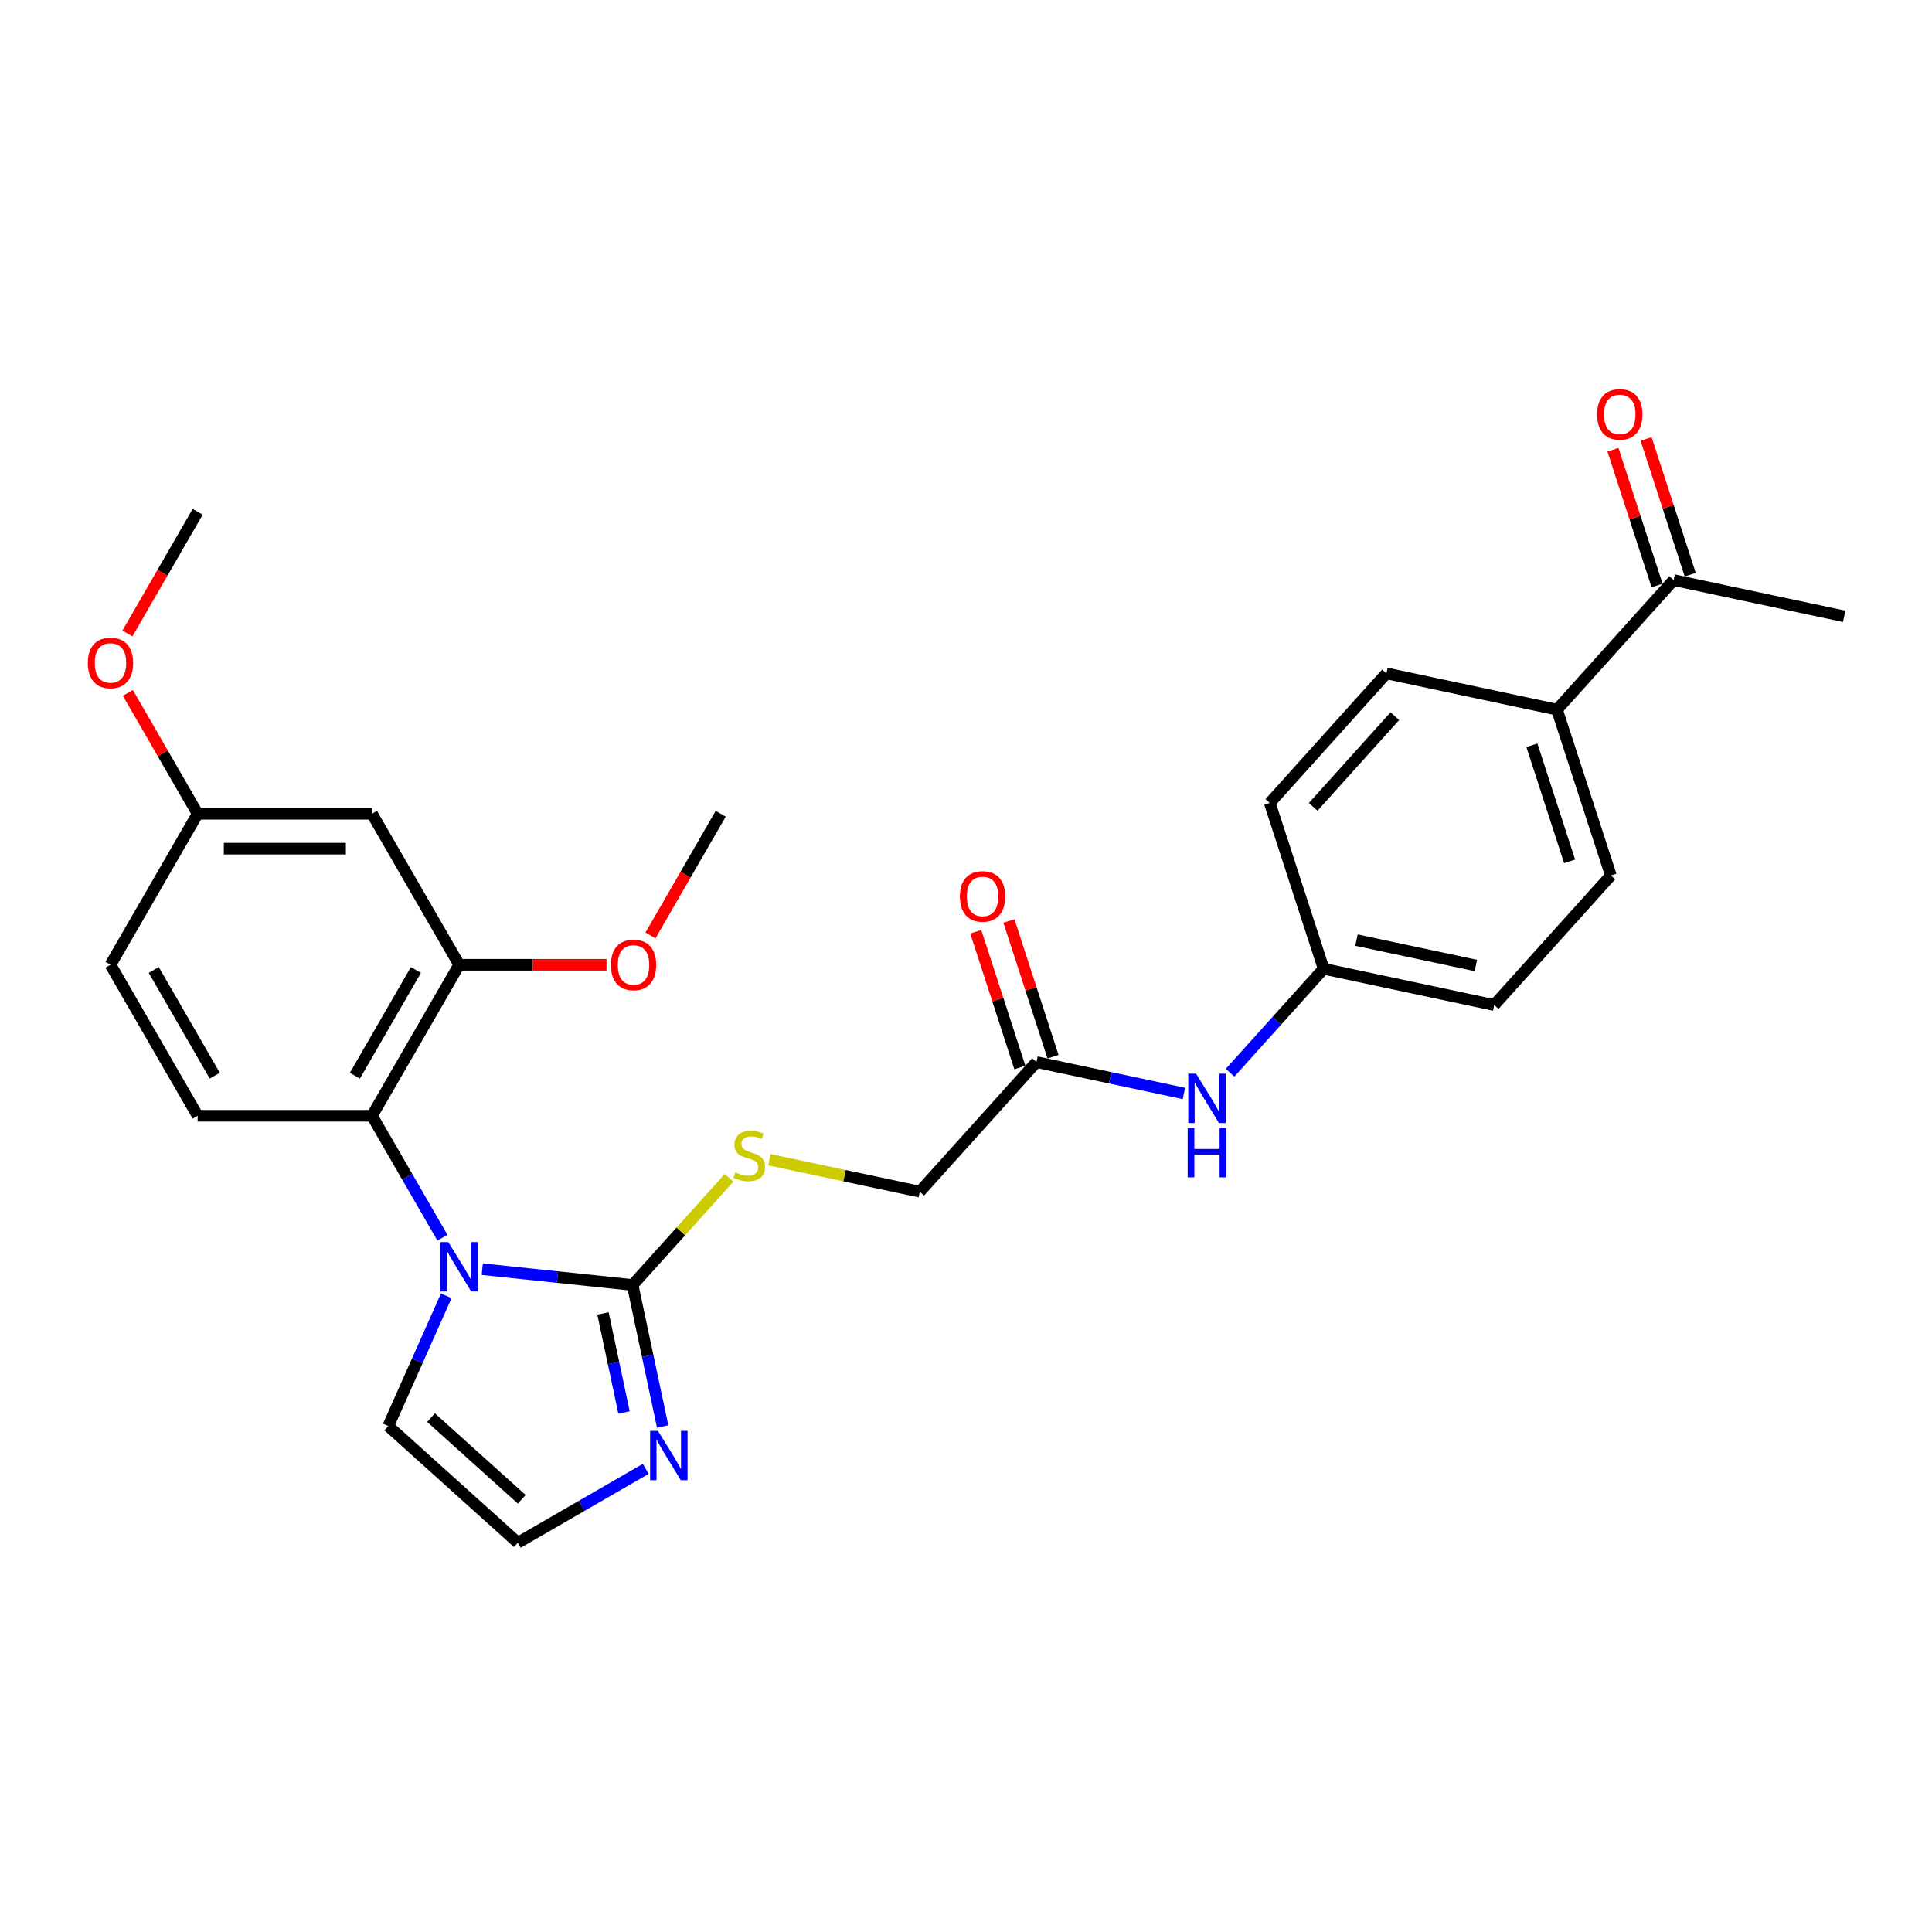 <?xml version='1.0' encoding='iso-8859-1'?>
<svg version='1.1' baseProfile='full'
              xmlns='http://www.w3.org/2000/svg'
                      xmlns:rdkit='http://www.rdkit.org/xml'
                      xmlns:xlink='http://www.w3.org/1999/xlink'
                  xml:space='preserve'
width='1000px' height='1000px' viewBox='0 0 1000 1000'>
<!-- END OF HEADER -->
<rect style='opacity:1.0;fill:#FFFFFF;stroke:none' width='1000' height='1000' x='0' y='0'> </rect>
<path class='bond-0' d='M 249.622,656.93 L 288.522,661.019' style='fill:none;fill-rule:evenodd;stroke:#0000FF;stroke-width:6px;stroke-linecap:butt;stroke-linejoin:miter;stroke-opacity:1' />
<path class='bond-0' d='M 288.522,661.019 L 327.423,665.108' style='fill:none;fill-rule:evenodd;stroke:#000000;stroke-width:6px;stroke-linecap:butt;stroke-linejoin:miter;stroke-opacity:1' />
<path class='bond-1' d='M 228.993,640.64 L 210.772,609.081' style='fill:none;fill-rule:evenodd;stroke:#0000FF;stroke-width:6px;stroke-linecap:butt;stroke-linejoin:miter;stroke-opacity:1' />
<path class='bond-1' d='M 210.772,609.081 L 192.552,577.521' style='fill:none;fill-rule:evenodd;stroke:#000000;stroke-width:6px;stroke-linecap:butt;stroke-linejoin:miter;stroke-opacity:1' />
<path class='bond-5' d='M 230.98,670.709 L 215.974,704.413' style='fill:none;fill-rule:evenodd;stroke:#0000FF;stroke-width:6px;stroke-linecap:butt;stroke-linejoin:miter;stroke-opacity:1' />
<path class='bond-5' d='M 215.974,704.413 L 200.968,738.116' style='fill:none;fill-rule:evenodd;stroke:#000000;stroke-width:6px;stroke-linecap:butt;stroke-linejoin:miter;stroke-opacity:1' />
<path class='bond-2' d='M 327.423,665.108 L 335.206,701.726' style='fill:none;fill-rule:evenodd;stroke:#000000;stroke-width:6px;stroke-linecap:butt;stroke-linejoin:miter;stroke-opacity:1' />
<path class='bond-2' d='M 335.206,701.726 L 342.99,738.345' style='fill:none;fill-rule:evenodd;stroke:#0000FF;stroke-width:6px;stroke-linecap:butt;stroke-linejoin:miter;stroke-opacity:1' />
<path class='bond-2' d='M 312.103,679.846 L 317.552,705.479' style='fill:none;fill-rule:evenodd;stroke:#000000;stroke-width:6px;stroke-linecap:butt;stroke-linejoin:miter;stroke-opacity:1' />
<path class='bond-2' d='M 317.552,705.479 L 323,731.112' style='fill:none;fill-rule:evenodd;stroke:#0000FF;stroke-width:6px;stroke-linecap:butt;stroke-linejoin:miter;stroke-opacity:1' />
<path class='bond-4' d='M 327.423,665.108 L 352.39,637.379' style='fill:none;fill-rule:evenodd;stroke:#000000;stroke-width:6px;stroke-linecap:butt;stroke-linejoin:miter;stroke-opacity:1' />
<path class='bond-4' d='M 352.39,637.379 L 377.357,609.65' style='fill:none;fill-rule:evenodd;stroke:#CCCC00;stroke-width:6px;stroke-linecap:butt;stroke-linejoin:miter;stroke-opacity:1' />
<path class='bond-3' d='M 192.552,577.521 L 237.673,499.368' style='fill:none;fill-rule:evenodd;stroke:#000000;stroke-width:6px;stroke-linecap:butt;stroke-linejoin:miter;stroke-opacity:1' />
<path class='bond-3' d='M 183.689,556.774 L 215.274,502.067' style='fill:none;fill-rule:evenodd;stroke:#000000;stroke-width:6px;stroke-linecap:butt;stroke-linejoin:miter;stroke-opacity:1' />
<path class='bond-8' d='M 192.552,577.521 L 102.308,577.521' style='fill:none;fill-rule:evenodd;stroke:#000000;stroke-width:6px;stroke-linecap:butt;stroke-linejoin:miter;stroke-opacity:1' />
<path class='bond-28' d='M 334.237,760.277 L 301.134,779.389' style='fill:none;fill-rule:evenodd;stroke:#0000FF;stroke-width:6px;stroke-linecap:butt;stroke-linejoin:miter;stroke-opacity:1' />
<path class='bond-28' d='M 301.134,779.389 L 268.032,798.501' style='fill:none;fill-rule:evenodd;stroke:#000000;stroke-width:6px;stroke-linecap:butt;stroke-linejoin:miter;stroke-opacity:1' />
<path class='bond-7' d='M 237.673,499.368 L 192.552,421.215' style='fill:none;fill-rule:evenodd;stroke:#000000;stroke-width:6px;stroke-linecap:butt;stroke-linejoin:miter;stroke-opacity:1' />
<path class='bond-21' d='M 237.673,499.368 L 275.801,499.368' style='fill:none;fill-rule:evenodd;stroke:#000000;stroke-width:6px;stroke-linecap:butt;stroke-linejoin:miter;stroke-opacity:1' />
<path class='bond-21' d='M 275.801,499.368 L 313.929,499.368' style='fill:none;fill-rule:evenodd;stroke:#FF0000;stroke-width:6px;stroke-linecap:butt;stroke-linejoin:miter;stroke-opacity:1' />
<path class='bond-15' d='M 398.257,600.265 L 437.168,608.536' style='fill:none;fill-rule:evenodd;stroke:#CCCC00;stroke-width:6px;stroke-linecap:butt;stroke-linejoin:miter;stroke-opacity:1' />
<path class='bond-15' d='M 437.168,608.536 L 476.079,616.806' style='fill:none;fill-rule:evenodd;stroke:#000000;stroke-width:6px;stroke-linecap:butt;stroke-linejoin:miter;stroke-opacity:1' />
<path class='bond-6' d='M 200.968,738.116 L 268.032,798.501' style='fill:none;fill-rule:evenodd;stroke:#000000;stroke-width:6px;stroke-linecap:butt;stroke-linejoin:miter;stroke-opacity:1' />
<path class='bond-6' d='M 223.105,733.761 L 270.049,776.03' style='fill:none;fill-rule:evenodd;stroke:#000000;stroke-width:6px;stroke-linecap:butt;stroke-linejoin:miter;stroke-opacity:1' />
<path class='bond-29' d='M 192.552,421.215 L 102.308,421.215' style='fill:none;fill-rule:evenodd;stroke:#000000;stroke-width:6px;stroke-linecap:butt;stroke-linejoin:miter;stroke-opacity:1' />
<path class='bond-29' d='M 179.015,439.264 L 115.845,439.264' style='fill:none;fill-rule:evenodd;stroke:#000000;stroke-width:6px;stroke-linecap:butt;stroke-linejoin:miter;stroke-opacity:1' />
<path class='bond-20' d='M 102.308,577.521 L 57.186,499.368' style='fill:none;fill-rule:evenodd;stroke:#000000;stroke-width:6px;stroke-linecap:butt;stroke-linejoin:miter;stroke-opacity:1' />
<path class='bond-20' d='M 111.17,556.774 L 79.585,502.067' style='fill:none;fill-rule:evenodd;stroke:#000000;stroke-width:6px;stroke-linecap:butt;stroke-linejoin:miter;stroke-opacity:1' />
<path class='bond-9' d='M 536.464,549.742 L 476.079,616.806' style='fill:none;fill-rule:evenodd;stroke:#000000;stroke-width:6px;stroke-linecap:butt;stroke-linejoin:miter;stroke-opacity:1' />
<path class='bond-10' d='M 536.464,549.742 L 574.625,557.854' style='fill:none;fill-rule:evenodd;stroke:#000000;stroke-width:6px;stroke-linecap:butt;stroke-linejoin:miter;stroke-opacity:1' />
<path class='bond-10' d='M 574.625,557.854 L 612.787,565.965' style='fill:none;fill-rule:evenodd;stroke:#0000FF;stroke-width:6px;stroke-linecap:butt;stroke-linejoin:miter;stroke-opacity:1' />
<path class='bond-13' d='M 545.046,546.954 L 533.633,511.828' style='fill:none;fill-rule:evenodd;stroke:#000000;stroke-width:6px;stroke-linecap:butt;stroke-linejoin:miter;stroke-opacity:1' />
<path class='bond-13' d='M 533.633,511.828 L 522.22,476.703' style='fill:none;fill-rule:evenodd;stroke:#FF0000;stroke-width:6px;stroke-linecap:butt;stroke-linejoin:miter;stroke-opacity:1' />
<path class='bond-13' d='M 527.881,552.531 L 516.468,517.406' style='fill:none;fill-rule:evenodd;stroke:#000000;stroke-width:6px;stroke-linecap:butt;stroke-linejoin:miter;stroke-opacity:1' />
<path class='bond-13' d='M 516.468,517.406 L 505.055,482.28' style='fill:none;fill-rule:evenodd;stroke:#FF0000;stroke-width:6px;stroke-linecap:butt;stroke-linejoin:miter;stroke-opacity:1' />
<path class='bond-19' d='M 636.683,555.235 L 660.902,528.338' style='fill:none;fill-rule:evenodd;stroke:#0000FF;stroke-width:6px;stroke-linecap:butt;stroke-linejoin:miter;stroke-opacity:1' />
<path class='bond-19' d='M 660.902,528.338 L 685.12,501.441' style='fill:none;fill-rule:evenodd;stroke:#000000;stroke-width:6px;stroke-linecap:butt;stroke-linejoin:miter;stroke-opacity:1' />
<path class='bond-11' d='M 866.274,300.249 L 805.889,367.313' style='fill:none;fill-rule:evenodd;stroke:#000000;stroke-width:6px;stroke-linecap:butt;stroke-linejoin:miter;stroke-opacity:1' />
<path class='bond-14' d='M 874.857,297.46 L 863.444,262.335' style='fill:none;fill-rule:evenodd;stroke:#000000;stroke-width:6px;stroke-linecap:butt;stroke-linejoin:miter;stroke-opacity:1' />
<path class='bond-14' d='M 863.444,262.335 L 852.031,227.209' style='fill:none;fill-rule:evenodd;stroke:#FF0000;stroke-width:6px;stroke-linecap:butt;stroke-linejoin:miter;stroke-opacity:1' />
<path class='bond-14' d='M 857.691,303.037 L 846.278,267.912' style='fill:none;fill-rule:evenodd;stroke:#000000;stroke-width:6px;stroke-linecap:butt;stroke-linejoin:miter;stroke-opacity:1' />
<path class='bond-14' d='M 846.278,267.912 L 834.865,232.787' style='fill:none;fill-rule:evenodd;stroke:#FF0000;stroke-width:6px;stroke-linecap:butt;stroke-linejoin:miter;stroke-opacity:1' />
<path class='bond-25' d='M 866.274,300.249 L 954.545,319.011' style='fill:none;fill-rule:evenodd;stroke:#000000;stroke-width:6px;stroke-linecap:butt;stroke-linejoin:miter;stroke-opacity:1' />
<path class='bond-12' d='M 805.889,367.313 L 833.776,453.139' style='fill:none;fill-rule:evenodd;stroke:#000000;stroke-width:6px;stroke-linecap:butt;stroke-linejoin:miter;stroke-opacity:1' />
<path class='bond-12' d='M 792.907,385.764 L 812.428,445.843' style='fill:none;fill-rule:evenodd;stroke:#000000;stroke-width:6px;stroke-linecap:butt;stroke-linejoin:miter;stroke-opacity:1' />
<path class='bond-30' d='M 805.889,367.313 L 717.618,348.55' style='fill:none;fill-rule:evenodd;stroke:#000000;stroke-width:6px;stroke-linecap:butt;stroke-linejoin:miter;stroke-opacity:1' />
<path class='bond-16' d='M 833.776,453.139 L 773.391,520.204' style='fill:none;fill-rule:evenodd;stroke:#000000;stroke-width:6px;stroke-linecap:butt;stroke-linejoin:miter;stroke-opacity:1' />
<path class='bond-17' d='M 717.618,348.55 L 657.233,415.614' style='fill:none;fill-rule:evenodd;stroke:#000000;stroke-width:6px;stroke-linecap:butt;stroke-linejoin:miter;stroke-opacity:1' />
<path class='bond-17' d='M 721.973,370.687 L 679.703,417.631' style='fill:none;fill-rule:evenodd;stroke:#000000;stroke-width:6px;stroke-linecap:butt;stroke-linejoin:miter;stroke-opacity:1' />
<path class='bond-18' d='M 102.308,421.215 L 57.186,499.368' style='fill:none;fill-rule:evenodd;stroke:#000000;stroke-width:6px;stroke-linecap:butt;stroke-linejoin:miter;stroke-opacity:1' />
<path class='bond-24' d='M 102.308,421.215 L 84.243,389.926' style='fill:none;fill-rule:evenodd;stroke:#000000;stroke-width:6px;stroke-linecap:butt;stroke-linejoin:miter;stroke-opacity:1' />
<path class='bond-24' d='M 84.243,389.926 L 66.179,358.638' style='fill:none;fill-rule:evenodd;stroke:#FF0000;stroke-width:6px;stroke-linecap:butt;stroke-linejoin:miter;stroke-opacity:1' />
<path class='bond-22' d='M 685.12,501.441 L 657.233,415.614' style='fill:none;fill-rule:evenodd;stroke:#000000;stroke-width:6px;stroke-linecap:butt;stroke-linejoin:miter;stroke-opacity:1' />
<path class='bond-23' d='M 685.12,501.441 L 773.391,520.204' style='fill:none;fill-rule:evenodd;stroke:#000000;stroke-width:6px;stroke-linecap:butt;stroke-linejoin:miter;stroke-opacity:1' />
<path class='bond-23' d='M 702.113,486.601 L 763.903,499.735' style='fill:none;fill-rule:evenodd;stroke:#000000;stroke-width:6px;stroke-linecap:butt;stroke-linejoin:miter;stroke-opacity:1' />
<path class='bond-26' d='M 336.68,484.189 L 354.86,452.702' style='fill:none;fill-rule:evenodd;stroke:#FF0000;stroke-width:6px;stroke-linecap:butt;stroke-linejoin:miter;stroke-opacity:1' />
<path class='bond-26' d='M 354.86,452.702 L 373.039,421.215' style='fill:none;fill-rule:evenodd;stroke:#000000;stroke-width:6px;stroke-linecap:butt;stroke-linejoin:miter;stroke-opacity:1' />
<path class='bond-27' d='M 65.95,327.883 L 84.129,296.396' style='fill:none;fill-rule:evenodd;stroke:#FF0000;stroke-width:6px;stroke-linecap:butt;stroke-linejoin:miter;stroke-opacity:1' />
<path class='bond-27' d='M 84.129,296.396 L 102.308,264.908' style='fill:none;fill-rule:evenodd;stroke:#000000;stroke-width:6px;stroke-linecap:butt;stroke-linejoin:miter;stroke-opacity:1' />
<path  class='atom-0' d='M 232.024 642.896
L 240.399 656.433
Q 241.229 657.768, 242.565 660.187
Q 243.9 662.605, 243.972 662.75
L 243.972 642.896
L 247.365 642.896
L 247.365 668.453
L 243.864 668.453
L 234.876 653.653
Q 233.829 651.92, 232.71 649.935
Q 231.627 647.95, 231.302 647.336
L 231.302 668.453
L 227.981 668.453
L 227.981 642.896
L 232.024 642.896
' fill='#0000FF'/>
<path  class='atom-3' d='M 340.536 740.601
L 348.911 754.137
Q 349.741 755.473, 351.076 757.891
Q 352.412 760.31, 352.484 760.454
L 352.484 740.601
L 355.877 740.601
L 355.877 766.158
L 352.376 766.158
L 343.388 751.358
Q 342.341 749.625, 341.222 747.64
Q 340.139 745.654, 339.814 745.041
L 339.814 766.158
L 336.493 766.158
L 336.493 740.601
L 340.536 740.601
' fill='#0000FF'/>
<path  class='atom-5' d='M 380.588 606.815
Q 380.877 606.923, 382.068 607.429
Q 383.259 607.934, 384.558 608.259
Q 385.894 608.548, 387.194 608.548
Q 389.612 608.548, 391.02 607.393
Q 392.428 606.202, 392.428 604.144
Q 392.428 602.736, 391.706 601.87
Q 391.02 601.004, 389.937 600.534
Q 388.854 600.065, 387.049 599.524
Q 384.775 598.838, 383.403 598.188
Q 382.068 597.538, 381.093 596.166
Q 380.155 594.795, 380.155 592.485
Q 380.155 589.272, 382.32 587.286
Q 384.522 585.301, 388.854 585.301
Q 391.814 585.301, 395.171 586.709
L 394.341 589.488
Q 391.273 588.225, 388.962 588.225
Q 386.472 588.225, 385.1 589.272
Q 383.728 590.283, 383.764 592.051
Q 383.764 593.423, 384.45 594.253
Q 385.172 595.084, 386.183 595.553
Q 387.23 596.022, 388.962 596.564
Q 391.273 597.285, 392.644 598.007
Q 394.016 598.729, 394.991 600.209
Q 396.001 601.653, 396.001 604.144
Q 396.001 607.682, 393.619 609.595
Q 391.273 611.472, 387.338 611.472
Q 385.064 611.472, 383.331 610.966
Q 381.635 610.497, 379.613 609.667
L 380.588 606.815
' fill='#CCCC00'/>
<path  class='atom-11' d='M 619.086 555.726
L 627.46 569.263
Q 628.291 570.599, 629.626 573.017
Q 630.962 575.436, 631.034 575.58
L 631.034 555.726
L 634.427 555.726
L 634.427 581.283
L 630.926 581.283
L 621.937 566.483
Q 620.891 564.751, 619.772 562.765
Q 618.689 560.78, 618.364 560.166
L 618.364 581.283
L 615.043 581.283
L 615.043 555.726
L 619.086 555.726
' fill='#0000FF'/>
<path  class='atom-11' d='M 614.736 583.839
L 618.201 583.839
L 618.201 594.704
L 631.269 594.704
L 631.269 583.839
L 634.734 583.839
L 634.734 609.396
L 631.269 609.396
L 631.269 597.592
L 618.201 597.592
L 618.201 609.396
L 614.736 609.396
L 614.736 583.839
' fill='#0000FF'/>
<path  class='atom-14' d='M 496.845 463.988
Q 496.845 457.851, 499.877 454.422
Q 502.909 450.993, 508.577 450.993
Q 514.244 450.993, 517.276 454.422
Q 520.308 457.851, 520.308 463.988
Q 520.308 470.196, 517.24 473.734
Q 514.172 477.235, 508.577 477.235
Q 502.946 477.235, 499.877 473.734
Q 496.845 470.233, 496.845 463.988
M 508.577 474.348
Q 512.475 474.348, 514.569 471.749
Q 516.699 469.113, 516.699 463.988
Q 516.699 458.97, 514.569 456.443
Q 512.475 453.88, 508.577 453.88
Q 504.678 453.88, 502.548 456.407
Q 500.455 458.934, 500.455 463.988
Q 500.455 469.15, 502.548 471.749
Q 504.678 474.348, 508.577 474.348
' fill='#FF0000'/>
<path  class='atom-15' d='M 826.655 214.494
Q 826.655 208.358, 829.688 204.928
Q 832.72 201.499, 838.387 201.499
Q 844.054 201.499, 847.087 204.928
Q 850.119 208.358, 850.119 214.494
Q 850.119 220.703, 847.051 224.241
Q 843.982 227.742, 838.387 227.742
Q 832.756 227.742, 829.688 224.241
Q 826.655 220.739, 826.655 214.494
M 838.387 224.854
Q 842.286 224.854, 844.379 222.255
Q 846.509 219.62, 846.509 214.494
Q 846.509 209.477, 844.379 206.95
Q 842.286 204.387, 838.387 204.387
Q 834.489 204.387, 832.359 206.914
Q 830.265 209.441, 830.265 214.494
Q 830.265 219.656, 832.359 222.255
Q 834.489 224.854, 838.387 224.854
' fill='#FF0000'/>
<path  class='atom-22' d='M 316.185 499.44
Q 316.185 493.304, 319.217 489.874
Q 322.25 486.445, 327.917 486.445
Q 333.584 486.445, 336.616 489.874
Q 339.649 493.304, 339.649 499.44
Q 339.649 505.649, 336.58 509.187
Q 333.512 512.688, 327.917 512.688
Q 322.286 512.688, 319.217 509.187
Q 316.185 505.685, 316.185 499.44
M 327.917 509.8
Q 331.815 509.8, 333.909 507.201
Q 336.039 504.566, 336.039 499.44
Q 336.039 494.423, 333.909 491.896
Q 331.815 489.333, 327.917 489.333
Q 324.018 489.333, 321.889 491.86
Q 319.795 494.387, 319.795 499.44
Q 319.795 504.602, 321.889 507.201
Q 324.018 509.8, 327.917 509.8
' fill='#FF0000'/>
<path  class='atom-25' d='M 45.455 343.134
Q 45.455 336.997, 48.487 333.568
Q 51.519 330.139, 57.186 330.139
Q 62.853 330.139, 65.886 333.568
Q 68.918 336.997, 68.918 343.134
Q 68.918 349.343, 65.85 352.88
Q 62.781 356.382, 57.186 356.382
Q 51.555 356.382, 48.487 352.88
Q 45.455 349.379, 45.455 343.134
M 57.186 353.494
Q 61.085 353.494, 63.178 350.895
Q 65.308 348.26, 65.308 343.134
Q 65.308 338.116, 63.178 335.59
Q 61.085 333.027, 57.186 333.027
Q 53.288 333.027, 51.158 335.553
Q 49.064 338.08, 49.064 343.134
Q 49.064 348.296, 51.158 350.895
Q 53.288 353.494, 57.186 353.494
' fill='#FF0000'/>
</svg>

